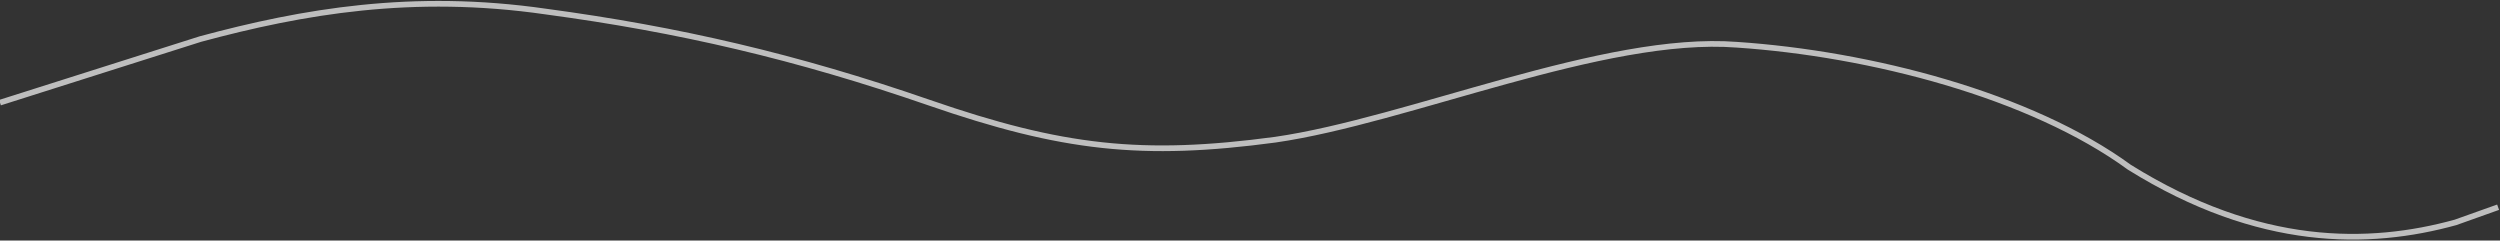 <?xml version="1.0" encoding="UTF-8"?> <svg xmlns="http://www.w3.org/2000/svg" width="1320" height="127" viewBox="0 0 1320 127" fill="none"><rect x="0" y="0" width="1320" height="127" fill="#333333" stroke="none"/> <path d="M0 54.192L105.835 20.617C159.751 6.086 217.848 -4.03 288.05 6.086C358.253 15.528 420.391 29.913 490.593 54.192C560.796 78.471 603.172 83.192 673.375 73.75C743.577 63.634 846.866 18.229 917.068 23.624C987.27 28.345 1072.08 50.182 1124.34 88.326C1192.9 130.987 1250.92 129.983 1296.47 117.435L1319 109.405" stroke="white" stroke-opacity="0.68" stroke-width="3"></path> </svg> 